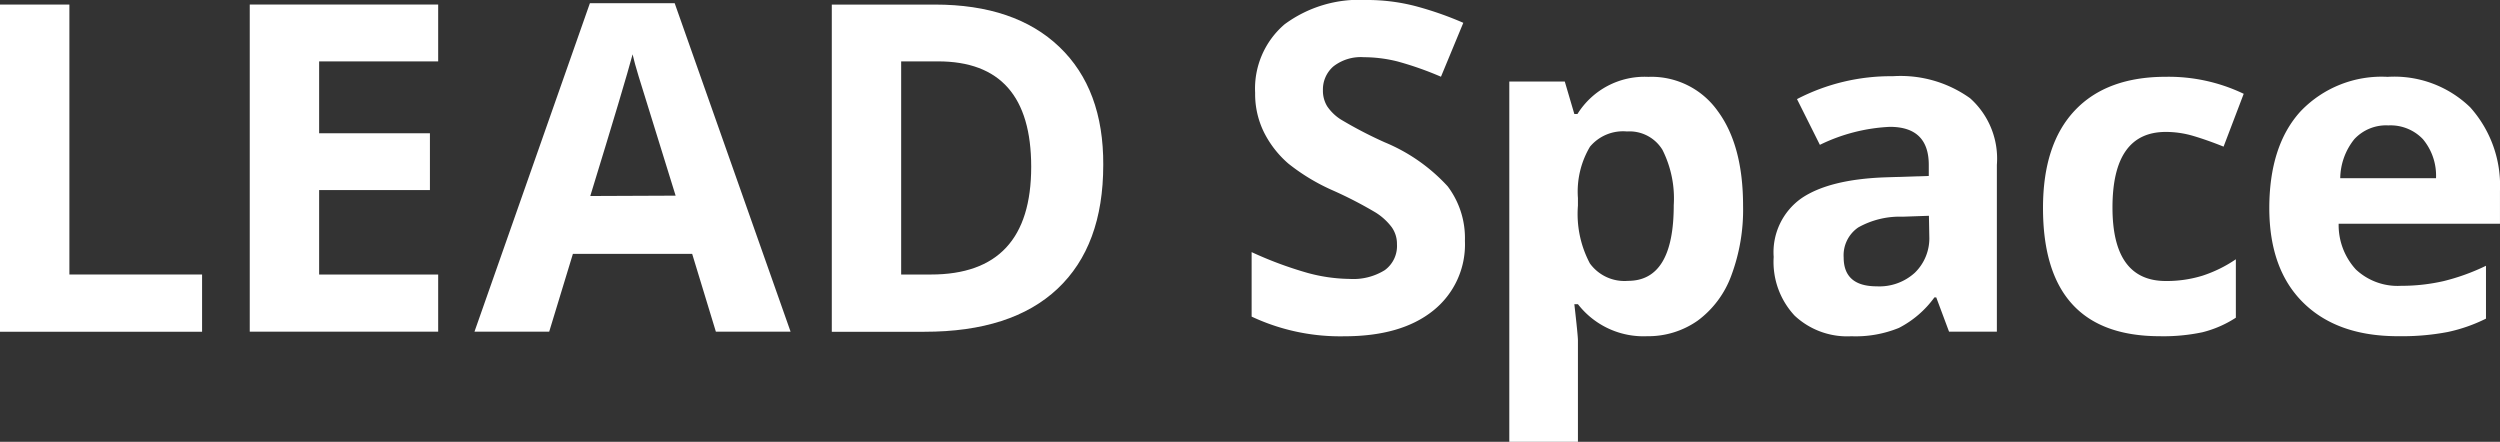 <svg xmlns="http://www.w3.org/2000/svg" xmlns:xlink="http://www.w3.org/1999/xlink" width="209.363" height="37" viewBox="0 0 209.363 37">
  <rect x="0" y="0" width="209.363" height="37" fill="#333333" stroke="none"/>
  <defs>
    <clipPath id="clip-path">
      <rect id="長方形_3388" data-name="長方形 3388" width="209.363" height="37" fill="#fff"/>
    </clipPath>
  </defs>
  <g id="グループ_3151" data-name="グループ 3151" transform="translate(0 -0.001)">
    <path id="パス_3041" data-name="パス 3041" d="M0,1.024v27.4H16.923V23.63H5.811V1.024Z" transform="translate(0 -0.641)" fill="#fff"/>
    <path id="パス_3042" data-name="パス 3042" d="M71.7,28.42H55.92V1.024H71.7V5.782H61.731V11.8h9.278v4.757H61.731V23.63H71.7Z" transform="translate(-35.005 -0.641)" fill="#fff"/>
    <g id="グループ_3150" data-name="グループ 3150" transform="translate(0 0.001)">
      <g id="グループ_3149" data-name="グループ 3149" transform="translate(0 0)" clip-path="url(#clip-path)">
        <path id="パス_3043" data-name="パス 3043" d="M126.455,28.228l-1.986-6.52h-9.987l-1.986,6.52h-6.258L115.905.718h7.1l9.707,27.51Zm-3.371-11.393q-2.753-8.863-3.1-10T119.481,5q-.638,2.4-3.544,11.865Z" transform="translate(-66.504 -0.45)" fill="#fff"/>
        <path id="パス_3044" data-name="パス 3044" d="M208.982,14.461q0,6.762-3.831,10.364t-11.143,3.6h-7.759V1.024h8.634q6.712,0,10.422,3.544t3.678,9.892m-6.035.147q0-8.826-7.8-8.826h-3.09V23.63h2.49q8.4,0,8.4-9.017Z" transform="translate(-116.59 -0.641)" fill="#fff"/>
        <path id="パス_3045" data-name="パス 3045" d="M298.121,20.173a7.082,7.082,0,0,1-2.67,5.85q-2.669,2.139-7.433,2.139a17.456,17.456,0,0,1-7.759-1.648v-5.4a31.948,31.948,0,0,0,4.694,1.744,13.89,13.89,0,0,0,3.512.5,4.994,4.994,0,0,0,2.943-.734,2.5,2.5,0,0,0,1.022-2.171,2.4,2.4,0,0,0-.447-1.437,5.025,5.025,0,0,0-1.321-1.207,33.984,33.984,0,0,0-3.564-1.845,16.858,16.858,0,0,1-3.767-2.267,8.509,8.509,0,0,1-2.006-2.555,7.216,7.216,0,0,1-.772-3.359,7.081,7.081,0,0,1,2.465-5.747A10.5,10.5,0,0,1,289.857,0a16.048,16.048,0,0,1,4.074.5,28.015,28.015,0,0,1,4.055,1.411l-1.871,4.515a27.363,27.363,0,0,0-3.627-1.277,11.667,11.667,0,0,0-2.823-.358,3.733,3.733,0,0,0-2.554.767,2.553,2.553,0,0,0-.881,2.005,2.481,2.481,0,0,0,.358,1.341,3.912,3.912,0,0,0,1.137,1.1,35.055,35.055,0,0,0,3.684,1.916,14.836,14.836,0,0,1,5.269,3.685,7.193,7.193,0,0,1,1.443,4.559" transform="translate(-175.441 0)" fill="#fff"/>
        <path id="パス_3046" data-name="パス 3046" d="M349.493,38.916a6.948,6.948,0,0,1-5.792-2.682h-.3q.3,2.625.3,3.033V47.76h-5.747V17.587H342.6l.8,2.72h.261a6.617,6.617,0,0,1,5.939-3.11,6.8,6.8,0,0,1,5.811,2.867q2.121,2.868,2.12,7.938a15.734,15.734,0,0,1-.984,5.83,8.183,8.183,0,0,1-2.8,3.768,7.181,7.181,0,0,1-4.26,1.315m-1.686-17.146a3.61,3.61,0,0,0-3.091,1.277,7.359,7.359,0,0,0-1.009,4.3v.638a8.832,8.832,0,0,0,1,4.834,3.576,3.576,0,0,0,3.193,1.462q3.832,0,3.831-6.335a9.045,9.045,0,0,0-.945-4.636,3.231,3.231,0,0,0-2.982-1.539" transform="translate(-211.557 -10.76)" fill="#fff"/>
        <path id="パス_3047" data-name="パス 3047" d="M411.839,38.466l-1.073-2.873h-.153a8.445,8.445,0,0,1-2.969,2.554,9.582,9.582,0,0,1-3.985.7,6.436,6.436,0,0,1-4.751-1.724,6.594,6.594,0,0,1-1.756-4.917,5.528,5.528,0,0,1,2.33-4.917q2.331-1.584,7.025-1.75l3.634-.115v-.92q0-3.193-3.264-3.193a14.871,14.871,0,0,0-5.856,1.507l-1.916-3.831a17.028,17.028,0,0,1,8.021-1.916,10,10,0,0,1,6.469,1.839,6.774,6.774,0,0,1,2.248,5.587V38.466Zm-1.686-9.707-2.21.077a7.081,7.081,0,0,0-3.71.9,2.823,2.823,0,0,0-1.22,2.51q0,2.42,2.772,2.421a4.4,4.4,0,0,0,3.193-1.143,4.018,4.018,0,0,0,1.207-3.04Z" transform="translate(-248.615 -10.688)" fill="#fff"/>
        <path id="パス_3048" data-name="パス 3048" d="M467.242,38.916q-9.783,0-9.784-10.741,0-5.339,2.663-8.162t7.625-2.822a14.546,14.546,0,0,1,6.52,1.424L472.58,23.04q-1.347-.543-2.51-.888a8.117,8.117,0,0,0-2.324-.344q-4.471,0-4.47,6.335,0,6.15,4.47,6.15a10.168,10.168,0,0,0,3.052-.441,11.007,11.007,0,0,0,2.81-1.379v4.892a9.22,9.22,0,0,1-2.8,1.22,15.769,15.769,0,0,1-3.563.332" transform="translate(-286.366 -10.76)" fill="#fff"/>
        <path id="パス_3049" data-name="パス 3049" d="M518.9,38.929q-5.057,0-7.906-2.791t-2.861-7.912q0-5.269,2.631-8.142a9.377,9.377,0,0,1,7.28-2.874,9.126,9.126,0,0,1,6.917,2.554,9.817,9.817,0,0,1,2.49,6.974V29.51H513.941a5.5,5.5,0,0,0,1.443,3.832,5.106,5.106,0,0,0,3.787,1.367,15.69,15.69,0,0,0,3.583-.4,17.9,17.9,0,0,0,3.525-1.277v4.426a13.4,13.4,0,0,1-3.193,1.117,20.189,20.189,0,0,1-4.182.351m-.8-17.65a3.626,3.626,0,0,0-2.848,1.15,5.329,5.329,0,0,0-1.182,3.269h8.021a4.765,4.765,0,0,0-1.1-3.269,3.741,3.741,0,0,0-2.887-1.15" transform="translate(-318.09 -10.774)" fill="#fff"/>
      </g>
    </g>
  </g>
</svg>
